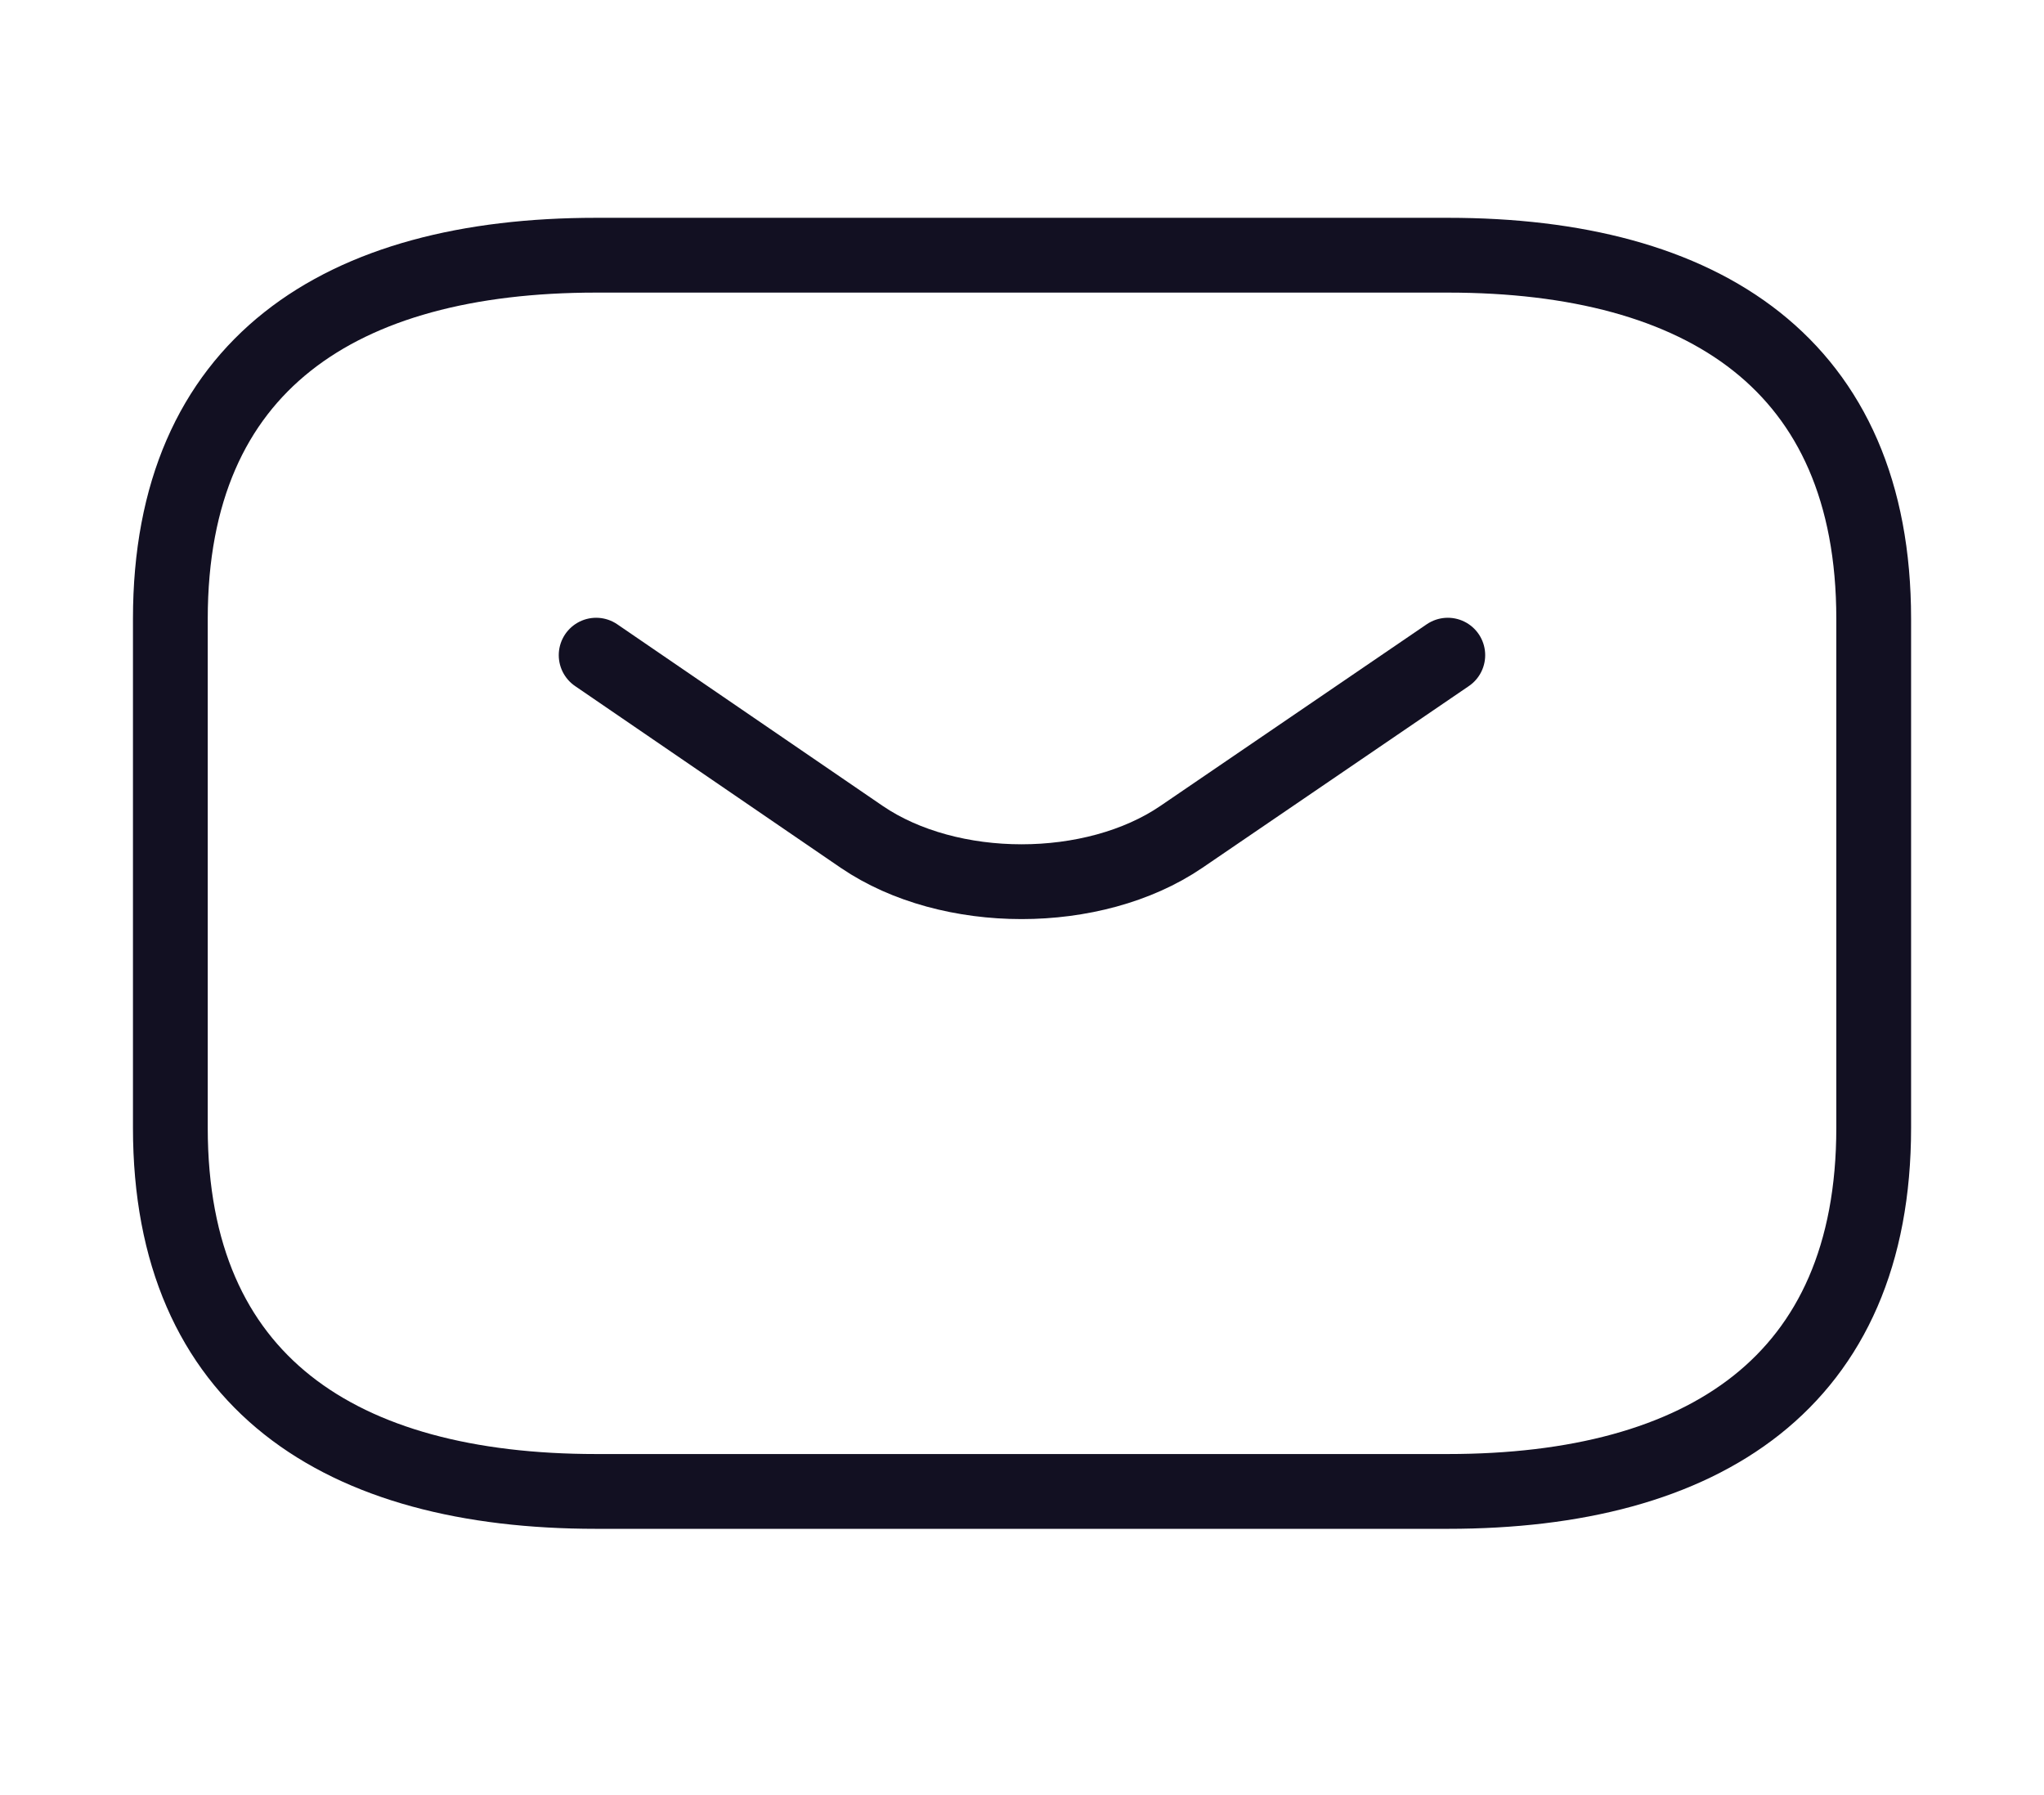 <?xml version="1.0" encoding="UTF-8"?> <svg xmlns="http://www.w3.org/2000/svg" width="41" height="36" viewBox="0 0 41 36" fill="none"> <path d="M29.042 29.91H11.959C6.834 29.91 3.417 27.723 3.417 22.618V12.41C3.417 7.306 6.834 5.118 11.959 5.118H29.042C34.167 5.118 37.584 7.306 37.584 12.41V22.618C37.584 27.723 34.167 29.91 29.042 29.91Z" stroke="#121022" stroke-width="1.5" stroke-miterlimit="10" stroke-linecap="round" stroke-linejoin="round"></path> <path d="M29.041 13.139L23.694 16.785C21.935 17.981 19.048 17.981 17.288 16.785L11.958 13.139" stroke="#121022" stroke-width="1.5" stroke-miterlimit="10" stroke-linecap="round" stroke-linejoin="round"></path> </svg> 
